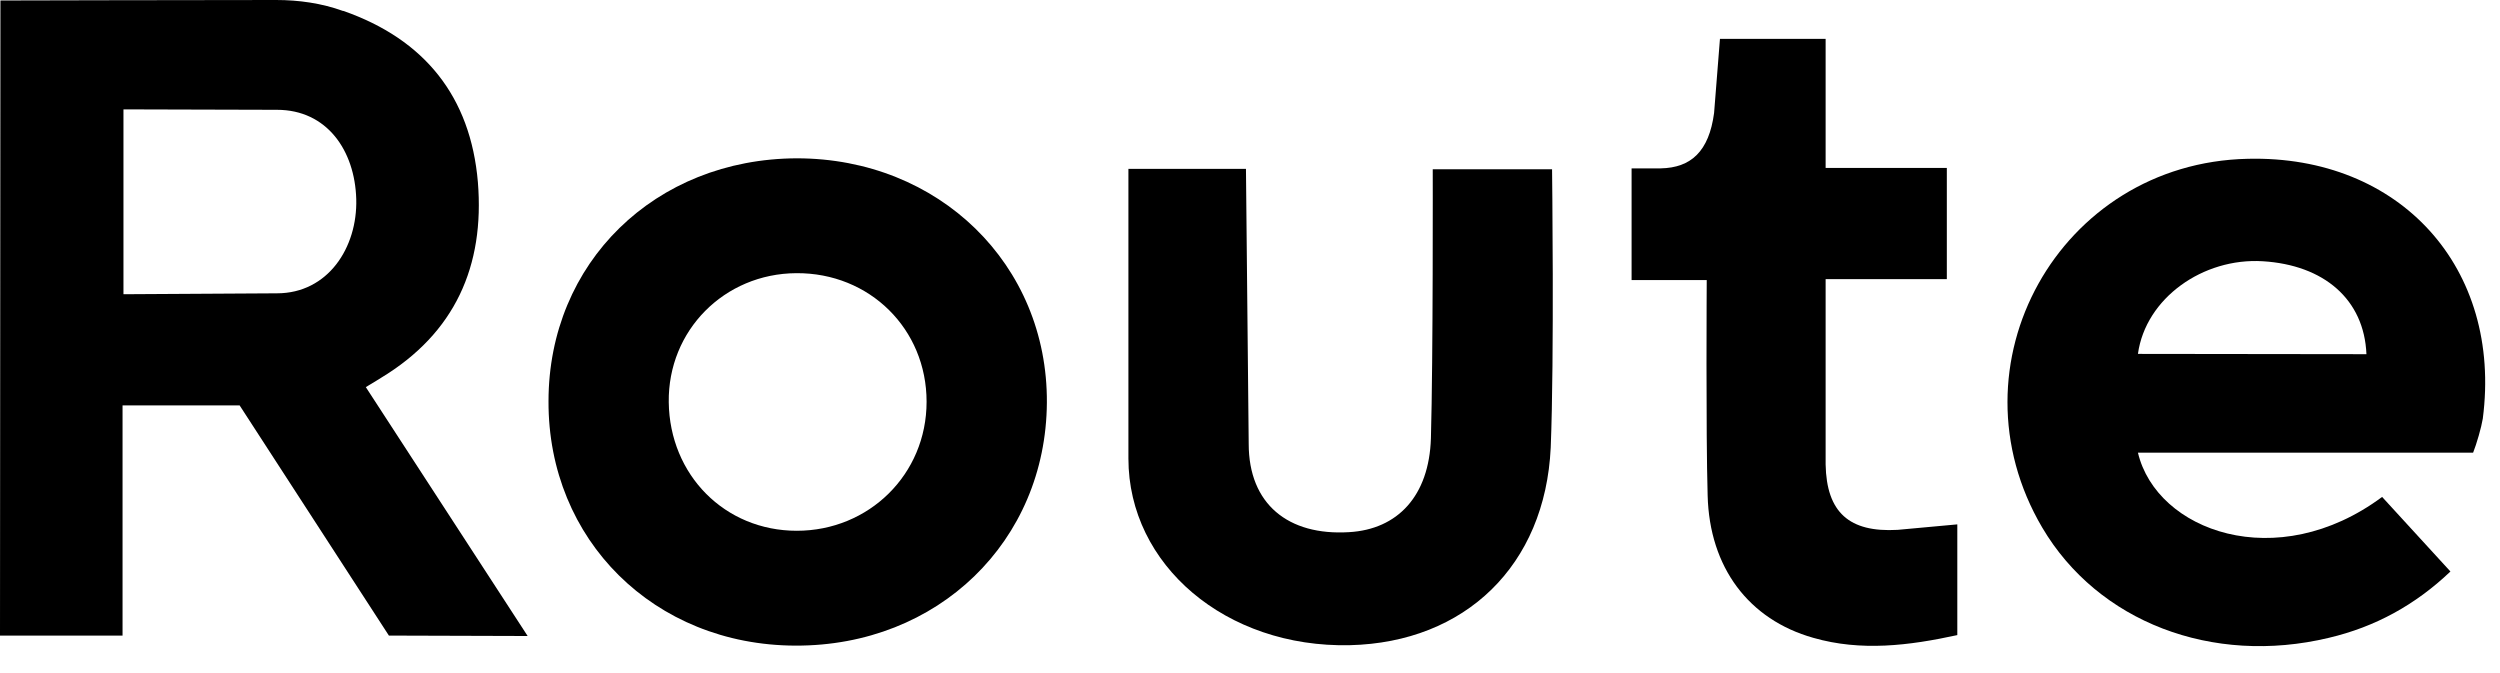 <?xml version="1.0" encoding="utf-8"?>
<svg xmlns="http://www.w3.org/2000/svg" fill="none" height="100%" overflow="visible" preserveAspectRatio="none" style="display: block;" viewBox="0 0 52 14" width="100%">
<g id="Logotype">
<path clip-rule="evenodd" d="M5.742 0C6.216 0 6.69 0.067 7.135 0.228H7.145C8.831 0.819 9.788 2.008 9.94 3.788C10.082 5.53 9.466 6.929 7.922 7.861C7.888 7.882 7.855 7.902 7.821 7.924L7.821 7.924C7.76 7.962 7.694 8.003 7.609 8.052L10.975 13.229L8.089 13.22L4.984 8.432H2.549V13.22H0L0.009 0.01C0.009 0.01 3.932 0 5.742 0ZM2.568 2.275V6.12L5.761 6.101C6.821 6.101 7.438 5.149 7.41 4.14C7.381 3.131 6.801 2.284 5.761 2.284L2.568 2.275Z" fill="black" fill-rule="evenodd"/>
<path clip-rule="evenodd" d="M49.548 10.336L50.969 11.887C50.239 12.582 49.406 13.039 48.439 13.267C46.013 13.848 43.635 12.934 42.479 10.974C40.489 7.595 42.83 3.388 46.752 3.303C49.927 3.226 52.049 5.577 51.642 8.708C51.613 8.889 51.513 9.235 51.441 9.415H44.469C44.855 11.046 47.359 11.963 49.548 10.336ZM44.469 7.361L49.222 7.367C49.175 6.225 48.335 5.511 47.065 5.434C45.824 5.358 44.63 6.2 44.469 7.361Z" fill="black" fill-rule="evenodd"/>
<path clip-rule="evenodd" d="M21.775 8.375C21.794 5.501 19.529 3.293 16.573 3.293C13.626 3.303 11.409 5.463 11.409 8.347C11.399 11.231 13.607 13.42 16.544 13.429C19.51 13.439 21.756 11.259 21.775 8.375ZM16.563 5.682C18.089 5.672 19.273 6.843 19.273 8.356C19.273 9.87 18.07 11.04 16.573 11.04C15.076 11.04 13.929 9.879 13.91 8.366C13.891 6.872 15.066 5.691 16.563 5.682Z" fill="black" fill-rule="evenodd"/>
<path d="M23.471 3.512H25.916L25.973 9.232C25.973 10.487 26.797 11.145 28.057 11.069C29.071 11.012 29.725 10.317 29.763 9.118C29.81 7.452 29.801 3.521 29.801 3.521H32.283C32.283 3.521 32.331 7.424 32.255 9.308C32.141 11.764 30.473 13.363 28.076 13.42C25.499 13.477 23.471 11.753 23.471 9.537V3.512Z" fill="black"/>
<path d="M40.712 13.21V10.907L39.47 11.021C38.466 11.078 37.992 10.66 37.973 9.66V5.806H40.494V3.493H37.973V0.809H35.775L35.653 2.35C35.547 3.15 35.172 3.49 34.543 3.502H33.937V5.825H35.5C35.5 5.825 35.481 9.004 35.519 10.307C35.557 11.802 36.372 12.887 37.717 13.267C38.712 13.553 39.707 13.429 40.712 13.21Z" fill="black"/>
</g>
</svg>